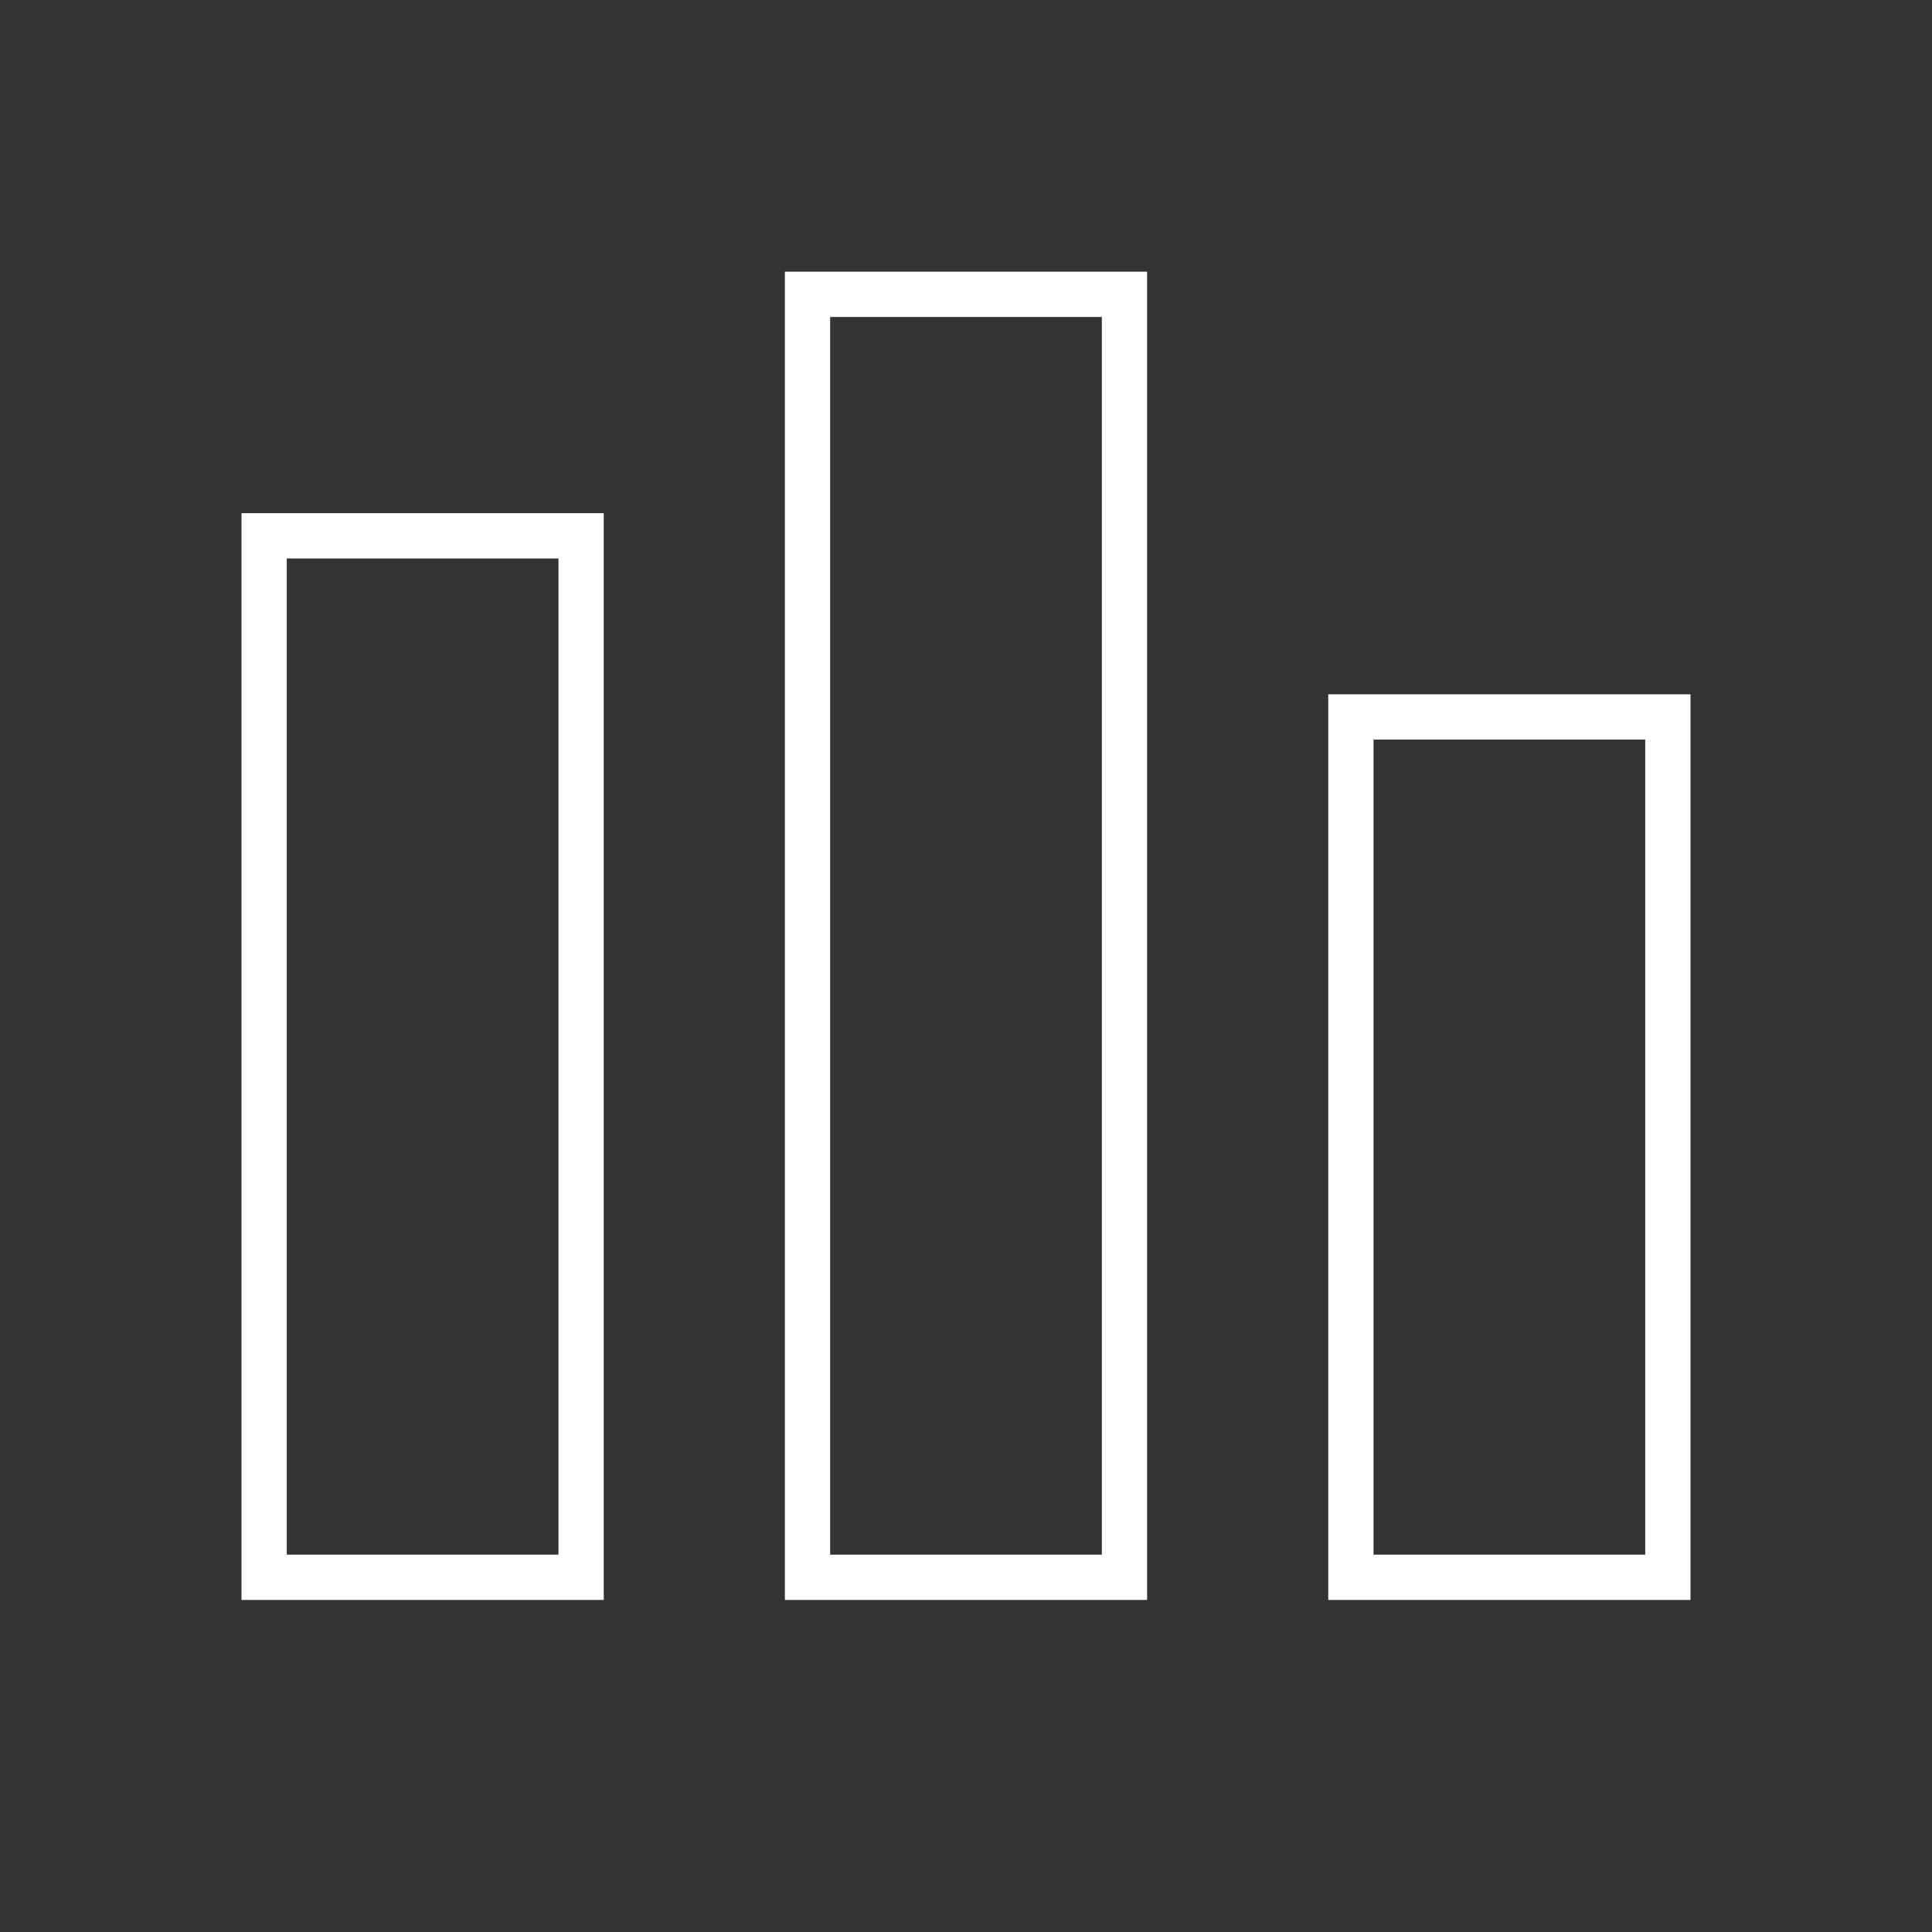 <svg width="64" height="64" viewBox="0 0 64 64" fill="none" xmlns="http://www.w3.org/2000/svg">
<rect x="0" y="0" width="64" height="64" fill="#333333" stroke="none"/>
<rect x="26.75" y="9.75" width="10.5" height="42.5" stroke="white" stroke-width="1.5"/>
<rect x="44.75" y="23.75" width="10.5" height="28.5" stroke="white" stroke-width="1.5"/>
<rect x="8.75" y="17.75" width="10.5" height="34.5" stroke="white" stroke-width="1.5"/>
</svg>
